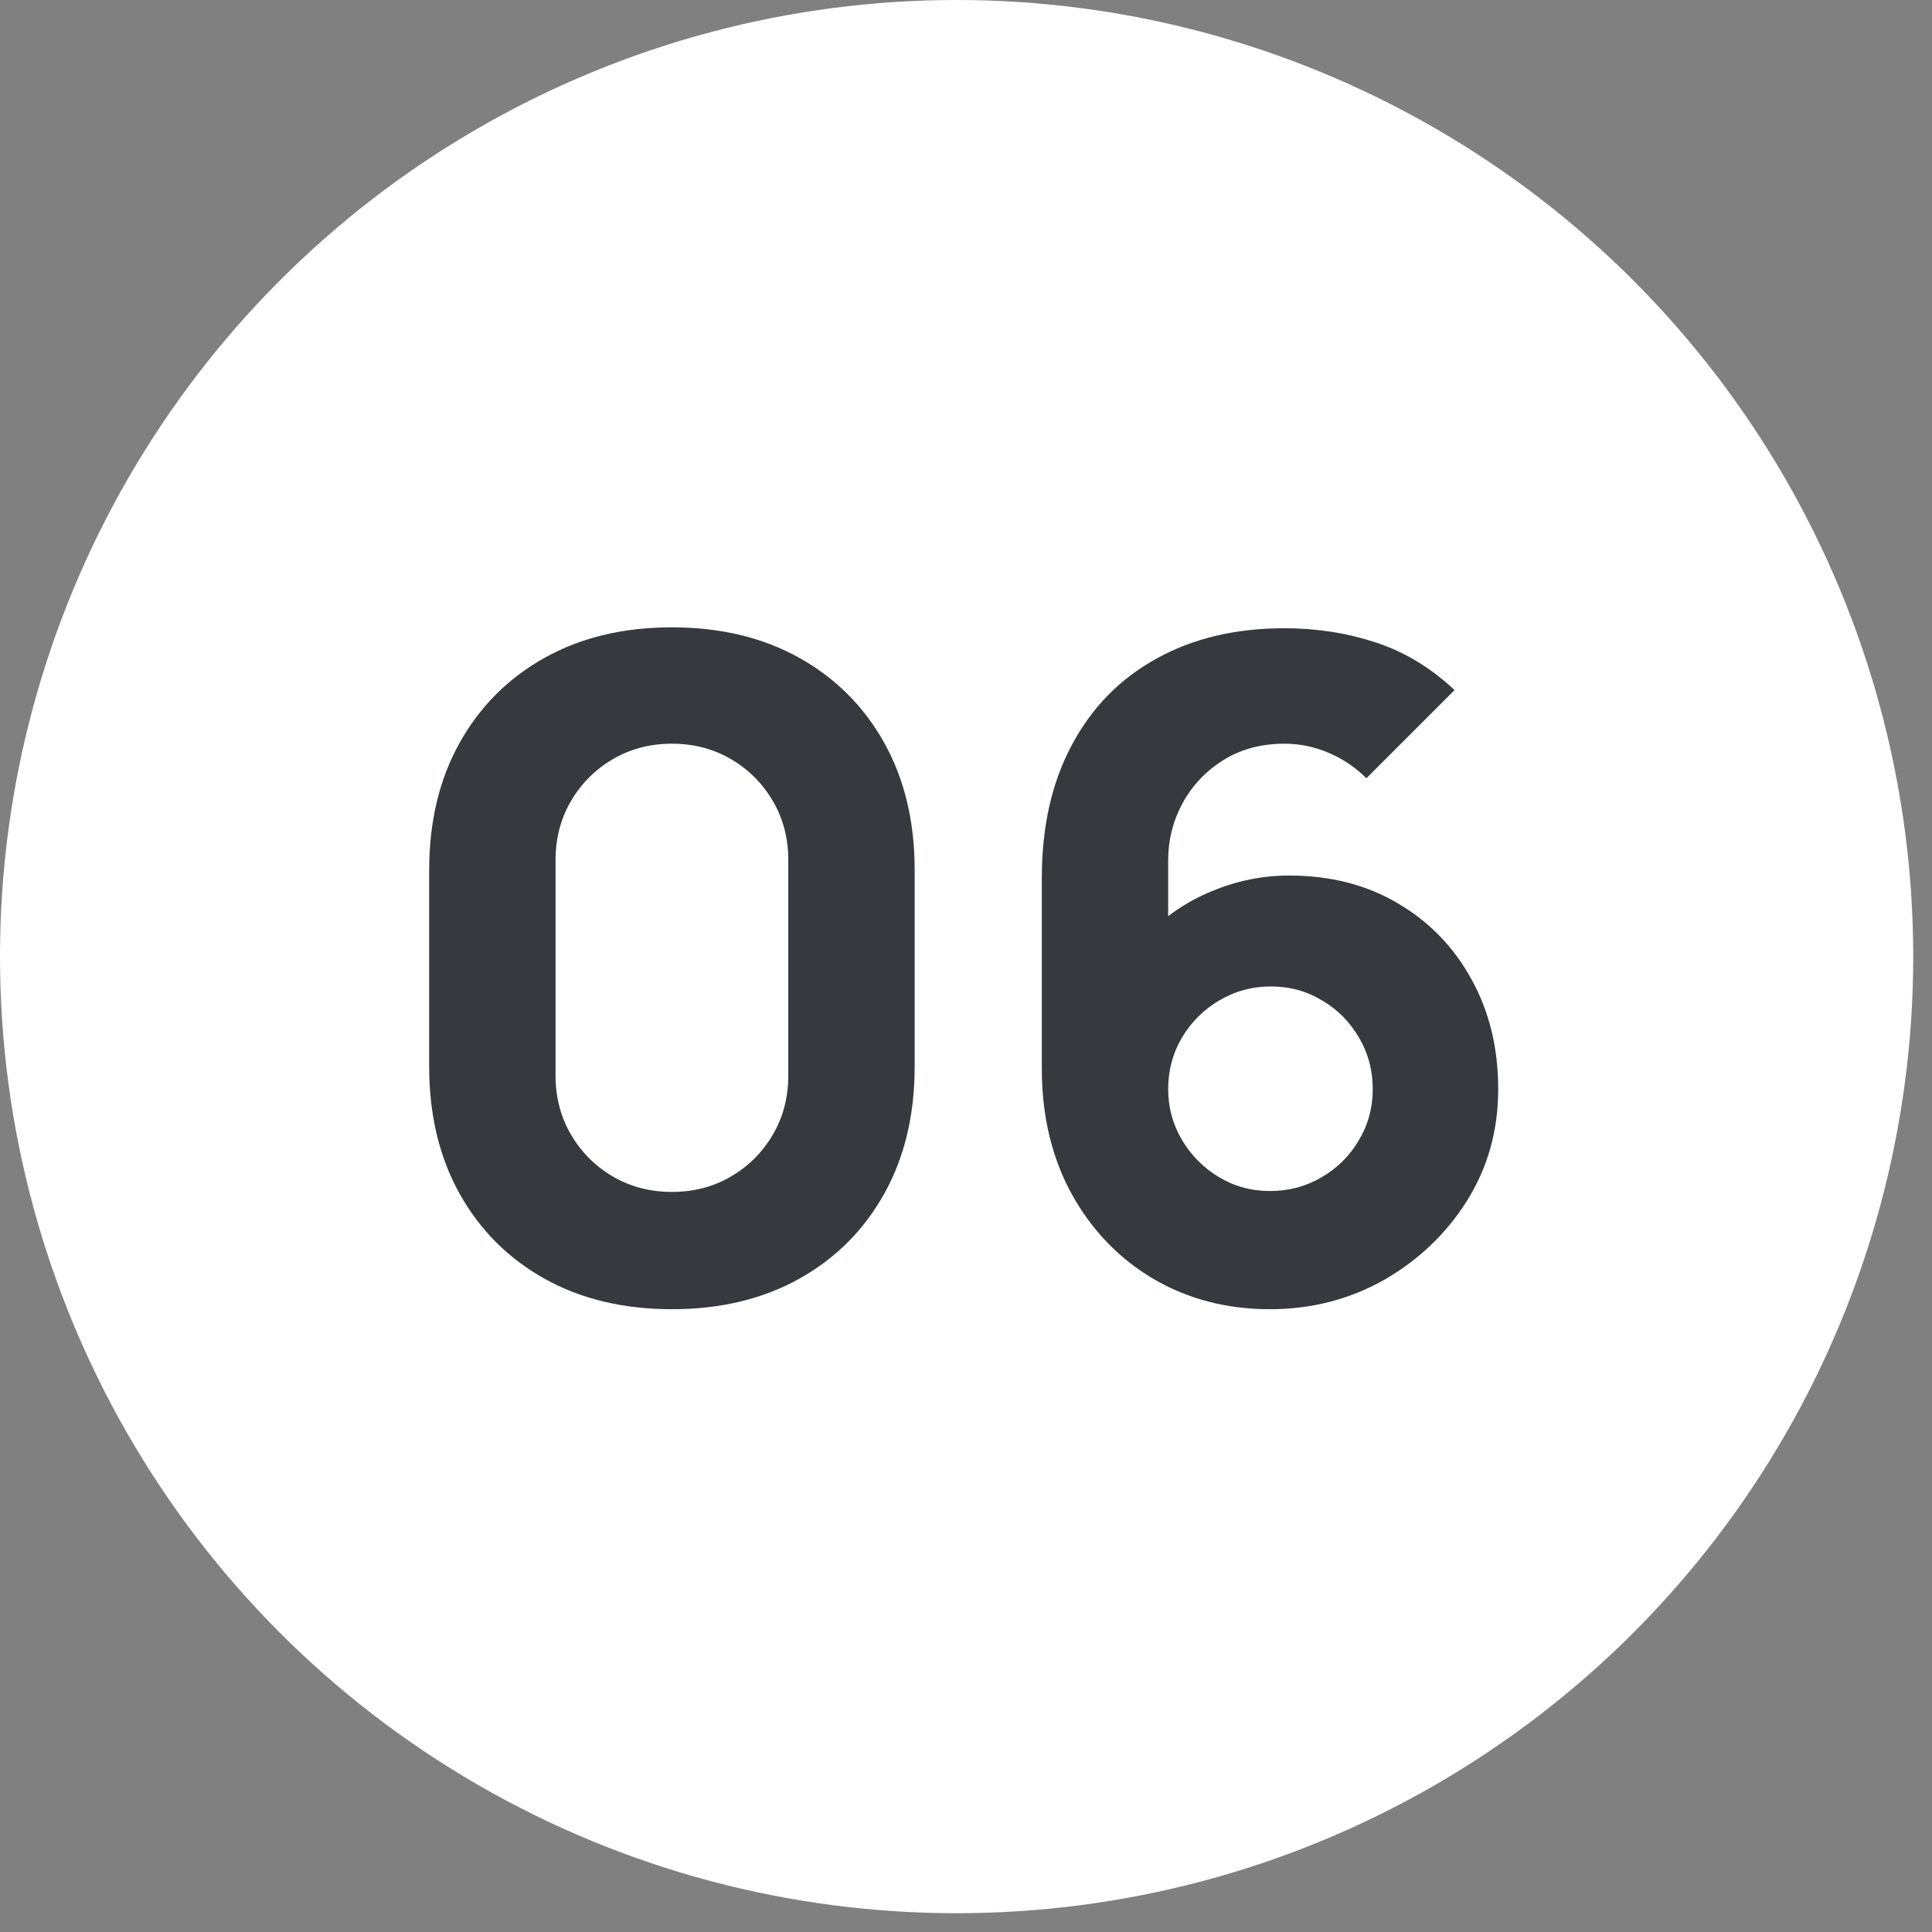 <svg width="85" height="85" viewBox="0 0 85 85" fill="none" xmlns="http://www.w3.org/2000/svg">
<rect x="0" y="0" width="85" height="85" fill="#808080" stroke="none"/>
<circle cx="42.087" cy="42.087" r="42.087" fill="white"/>
<path d="M29.562 57.6C27.429 57.6 25.562 57.153 23.962 56.26C22.362 55.367 21.115 54.12 20.222 52.52C19.329 50.92 18.882 49.053 18.882 46.92V38.28C18.882 36.147 19.329 34.28 20.222 32.68C21.115 31.08 22.362 29.833 23.962 28.94C25.562 28.047 27.429 27.6 29.562 27.6C31.695 27.6 33.562 28.047 35.162 28.94C36.762 29.833 38.009 31.08 38.902 32.68C39.795 34.28 40.242 36.147 40.242 38.28V46.92C40.242 49.053 39.795 50.92 38.902 52.52C38.009 54.12 36.762 55.367 35.162 56.26C33.562 57.153 31.695 57.6 29.562 57.6ZM29.562 52.44C30.522 52.44 31.389 52.213 32.162 51.76C32.935 51.307 33.549 50.693 34.002 49.92C34.455 49.147 34.682 48.28 34.682 47.32V37.84C34.682 36.88 34.455 36.013 34.002 35.24C33.549 34.467 32.935 33.853 32.162 33.4C31.389 32.947 30.522 32.72 29.562 32.72C28.602 32.72 27.735 32.947 26.962 33.4C26.189 33.853 25.575 34.467 25.122 35.24C24.669 36.013 24.442 36.88 24.442 37.84V47.32C24.442 48.28 24.669 49.147 25.122 49.92C25.575 50.693 26.189 51.307 26.962 51.76C27.735 52.213 28.602 52.44 29.562 52.44ZM55.875 57.6C53.968 57.6 52.255 57.153 50.735 56.26C49.228 55.367 48.035 54.127 47.155 52.54C46.275 50.94 45.835 49.093 45.835 47V38.64C45.835 36.373 46.275 34.42 47.155 32.78C48.035 31.127 49.275 29.86 50.875 28.98C52.475 28.087 54.355 27.64 56.515 27.64C57.915 27.64 59.248 27.847 60.515 28.26C61.782 28.673 62.942 29.373 63.995 30.36L60.115 34.24C59.635 33.76 59.082 33.387 58.455 33.12C57.828 32.853 57.182 32.72 56.515 32.72C55.475 32.72 54.569 32.967 53.795 33.46C53.035 33.94 52.442 34.573 52.015 35.36C51.602 36.133 51.395 36.96 51.395 37.84V42.12L50.475 41.12C51.302 40.28 52.255 39.64 53.335 39.2C54.428 38.747 55.555 38.52 56.715 38.52C58.529 38.52 60.122 38.927 61.495 39.74C62.882 40.553 63.962 41.667 64.735 43.08C65.522 44.493 65.915 46.107 65.915 47.92C65.915 49.733 65.455 51.373 64.535 52.84C63.615 54.293 62.395 55.453 60.875 56.32C59.355 57.173 57.688 57.6 55.875 57.6ZM55.875 52.4C56.702 52.4 57.455 52.2 58.135 51.8C58.828 51.4 59.375 50.86 59.775 50.18C60.188 49.5 60.395 48.747 60.395 47.92C60.395 47.093 60.195 46.34 59.795 45.66C59.395 44.967 58.855 44.42 58.175 44.02C57.495 43.607 56.742 43.4 55.915 43.4C55.089 43.4 54.328 43.607 53.635 44.02C52.955 44.42 52.408 44.967 51.995 45.66C51.595 46.34 51.395 47.093 51.395 47.92C51.395 48.72 51.595 49.46 51.995 50.14C52.395 50.82 52.935 51.367 53.615 51.78C54.295 52.193 55.048 52.4 55.875 52.4Z" fill="#36393E"/>
</svg>
